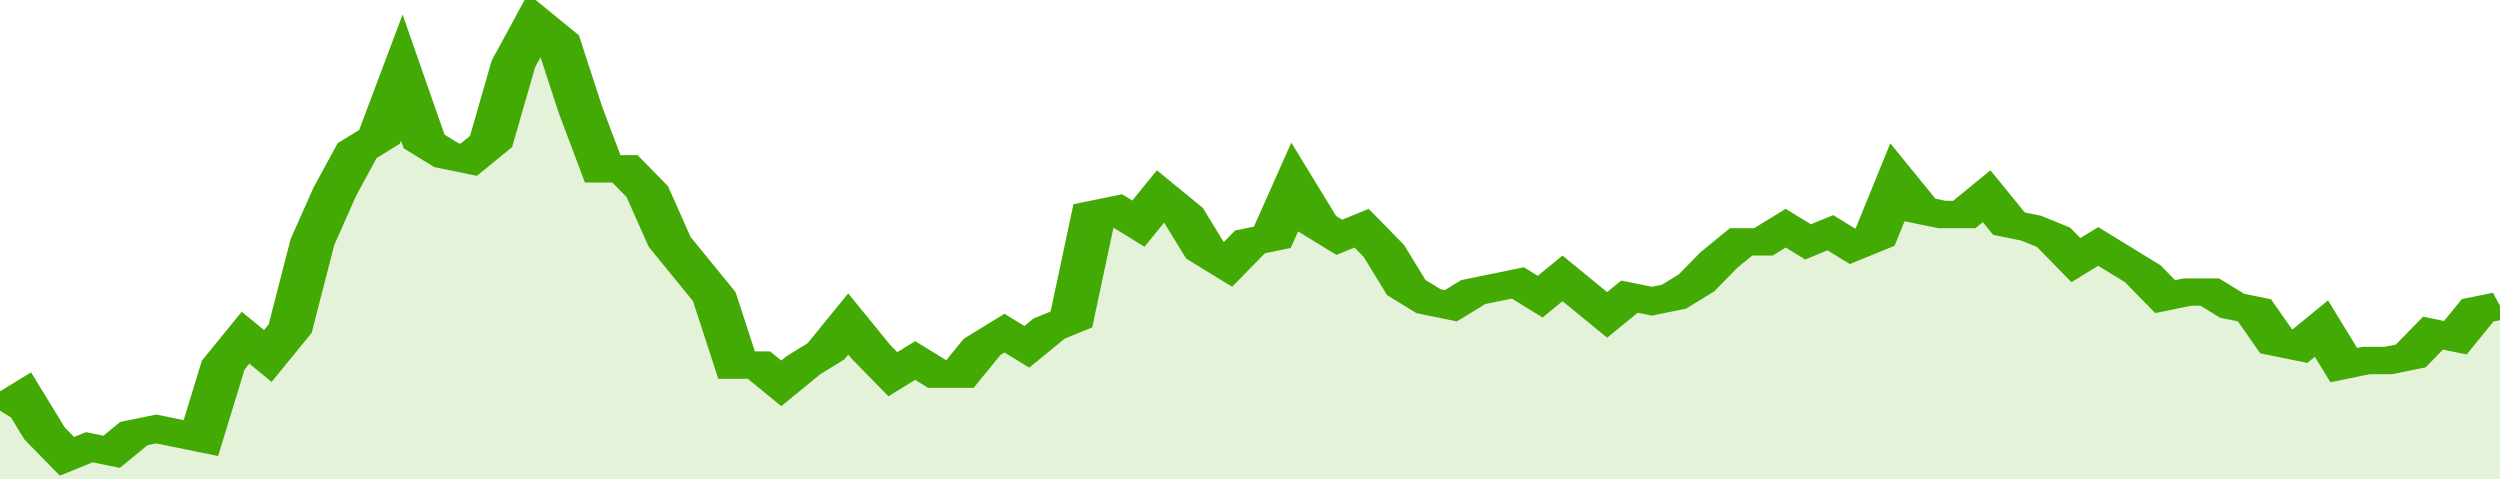 <svg xmlns="http://www.w3.org/2000/svg" viewBox="0 0 336 105" width="120" height="23" preserveAspectRatio="none">
				 <polyline fill="none" stroke="#43AA05" stroke-width="6" points="0, 90 3, 87 6, 95 9, 100 12, 98 15, 99 18, 95 21, 94 24, 95 27, 96 30, 80 33, 74 36, 78 39, 72 42, 53 45, 42 48, 33 51, 30 54, 17 57, 31 60, 34 63, 35 66, 31 69, 14 72, 5 75, 9 78, 24 81, 37 84, 37 87, 42 90, 53 93, 59 96, 65 99, 80 102, 80 105, 84 108, 80 111, 77 114, 71 117, 77 120, 82 123, 79 126, 82 129, 82 132, 76 135, 73 138, 76 141, 72 144, 70 147, 47 150, 46 153, 49 156, 43 159, 47 162, 55 165, 58 168, 53 171, 52 174, 41 177, 49 180, 52 183, 50 186, 55 189, 63 192, 66 195, 67 198, 64 201, 63 204, 62 207, 65 210, 61 213, 65 216, 69 219, 65 222, 66 225, 65 228, 62 231, 57 234, 53 237, 53 240, 50 243, 53 246, 51 249, 54 252, 52 255, 40 258, 46 261, 47 264, 47 267, 43 270, 49 273, 50 276, 52 279, 57 282, 54 285, 57 288, 60 291, 65 294, 64 297, 64 300, 67 303, 68 306, 75 309, 76 312, 72 315, 80 318, 79 321, 79 324, 78 327, 73 330, 74 333, 68 336, 67 336, 67 "> </polyline>
				 <polygon fill="#43AA05" opacity="0.15" points="0, 105 0, 90 3, 87 6, 95 9, 100 12, 98 15, 99 18, 95 21, 94 24, 95 27, 96 30, 80 33, 74 36, 78 39, 72 42, 53 45, 42 48, 33 51, 30 54, 17 57, 31 60, 34 63, 35 66, 31 69, 14 72, 5 75, 9 78, 24 81, 37 84, 37 87, 42 90, 53 93, 59 96, 65 99, 80 102, 80 105, 84 108, 80 111, 77 114, 71 117, 77 120, 82 123, 79 126, 82 129, 82 132, 76 135, 73 138, 76 141, 72 144, 70 147, 47 150, 46 153, 49 156, 43 159, 47 162, 55 165, 58 168, 53 171, 52 174, 41 177, 49 180, 52 183, 50 186, 55 189, 63 192, 66 195, 67 198, 64 201, 63 204, 62 207, 65 210, 61 213, 65 216, 69 219, 65 222, 66 225, 65 228, 62 231, 57 234, 53 237, 53 240, 50 243, 53 246, 51 249, 54 252, 52 255, 40 258, 46 261, 47 264, 47 267, 43 270, 49 273, 50 276, 52 279, 57 282, 54 285, 57 288, 60 291, 65 294, 64 297, 64 300, 67 303, 68 306, 75 309, 76 312, 72 315, 80 318, 79 321, 79 324, 78 327, 73 330, 74 333, 68 336, 67 336, 105 "></polygon>
			</svg>